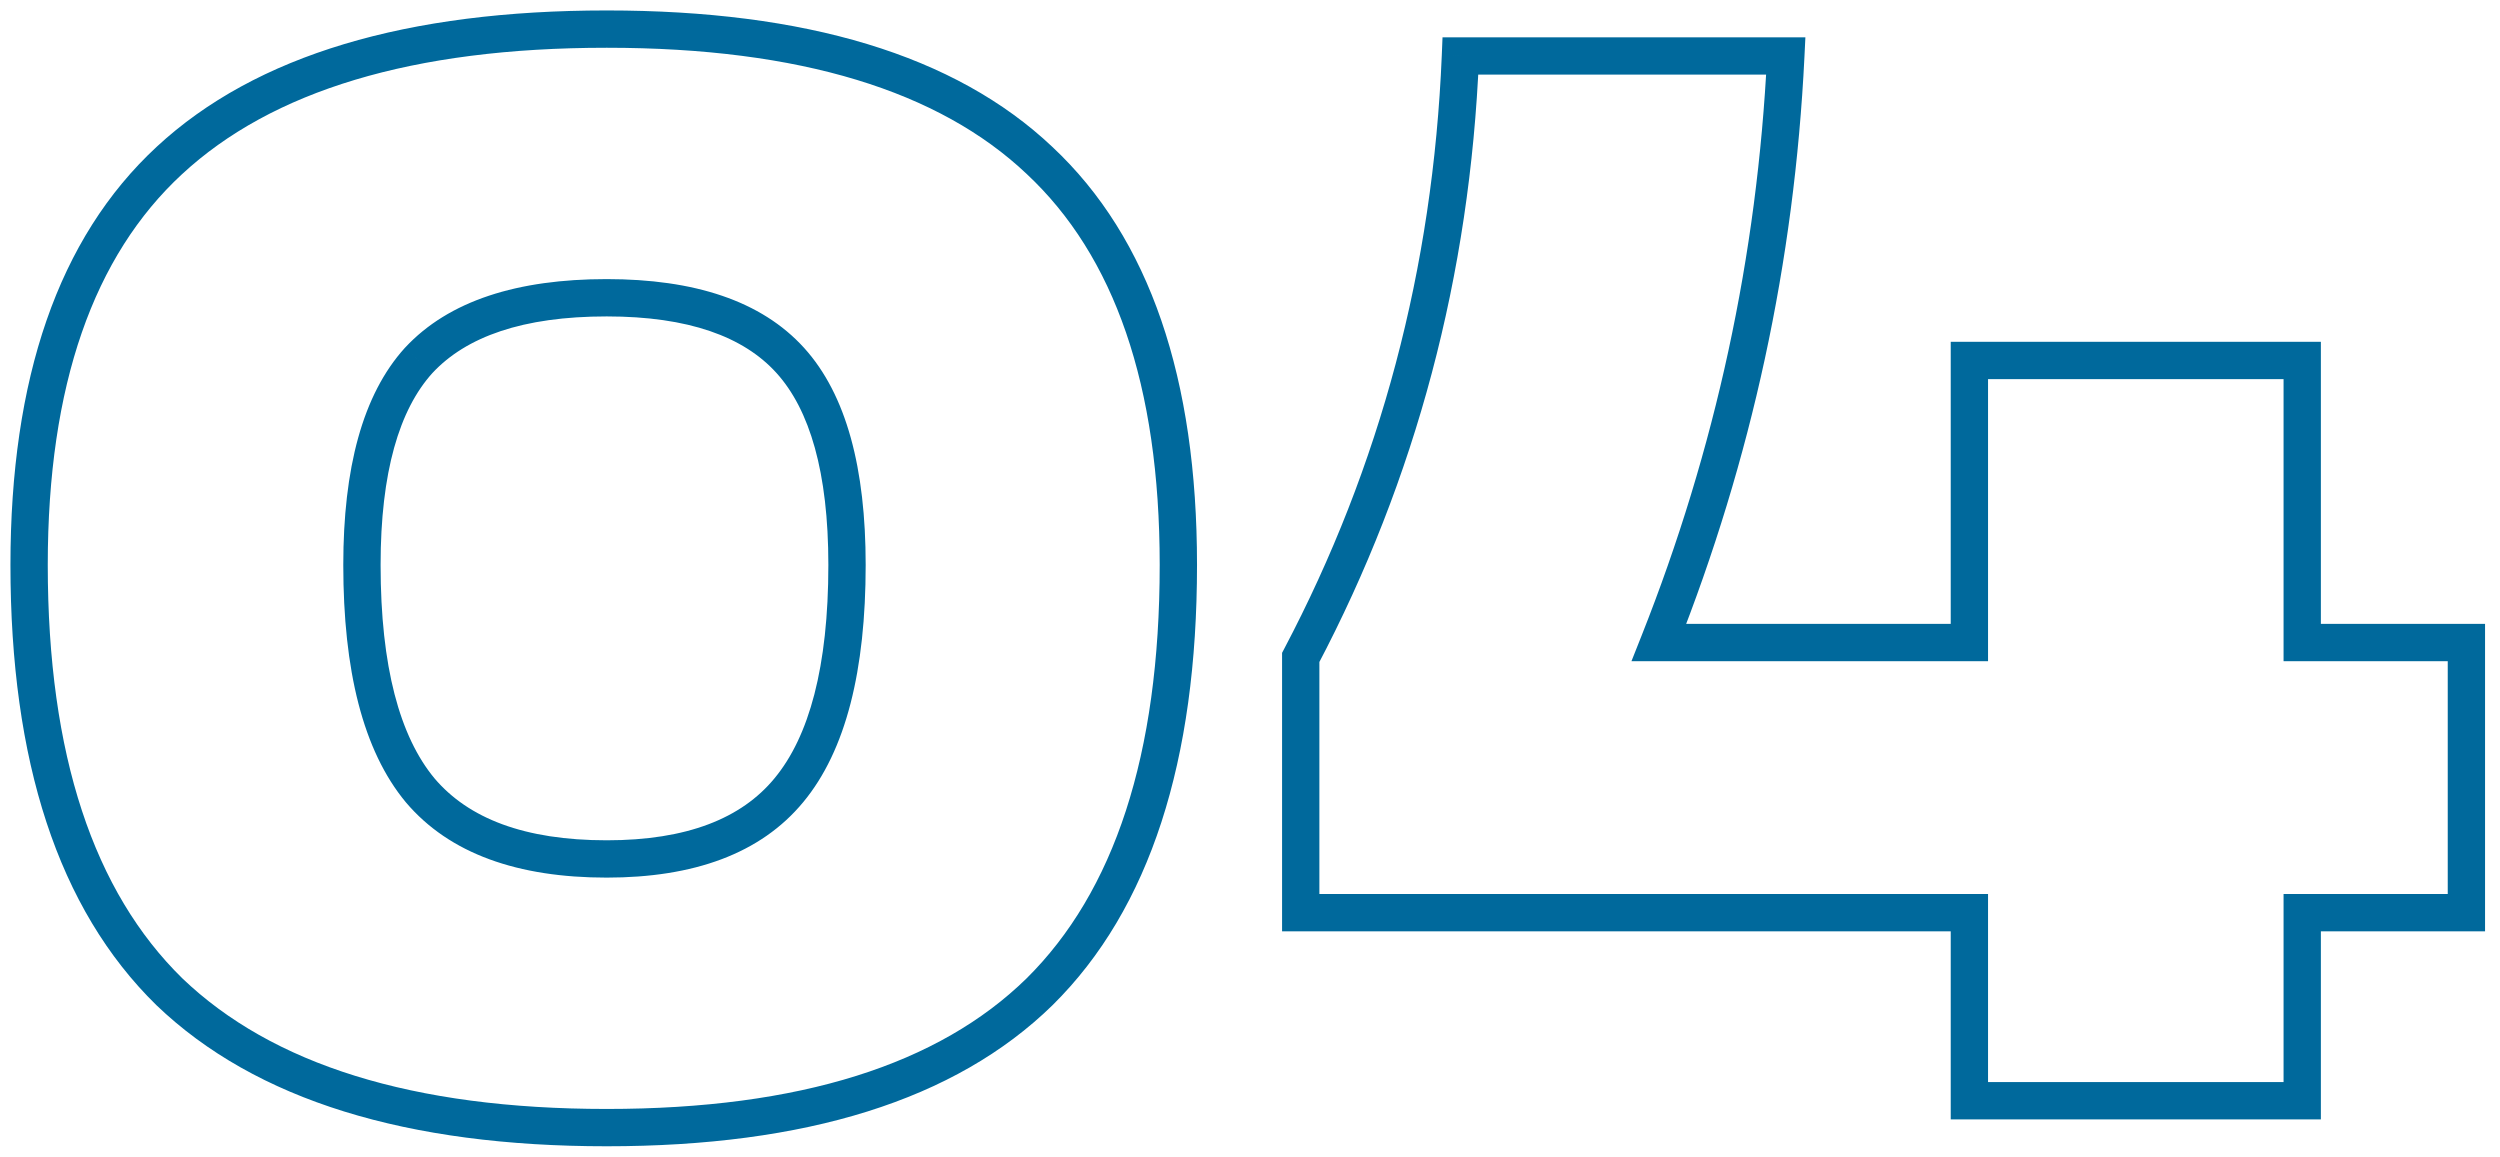 <?xml version="1.0" encoding="UTF-8"?> <svg xmlns="http://www.w3.org/2000/svg" width="134" height="62" viewBox="0 0 134 62" fill="none"> <path d="M9.08 53.16L8.38 53.875L8.388 53.882L9.08 53.16ZM9.08 8.6L9.759 9.334L9.76 9.334L9.08 8.6ZM55.72 8.6L55.033 9.326L55.037 9.33L55.72 8.6ZM55.72 53.16L56.419 53.875L56.423 53.871L55.72 53.16ZM42.28 42.36L41.51 41.721L41.509 41.723L42.28 42.36ZM42.36 19.32L43.102 18.649L43.102 18.649L42.36 19.32ZM22.44 19.32L21.707 18.64L21.698 18.649L22.44 19.32ZM22.52 42.36L21.75 42.999L21.757 43.007L22.52 42.36ZM32.52 59.44C22.09 59.44 14.577 57.041 9.772 52.438L8.388 53.882C13.716 58.986 21.83 61.44 32.52 61.44V59.44ZM9.779 52.445C5.034 47.8 2.56 40.485 2.56 30.28H0.56C0.56 40.768 3.1 48.706 8.381 53.875L9.779 52.445ZM2.56 30.28C2.56 20.622 5.026 13.714 9.759 9.334L8.401 7.866C3.107 12.766 0.56 20.312 0.56 30.28H2.56ZM9.76 9.334C14.565 4.883 22.083 2.56 32.52 2.56V0.56C21.837 0.56 13.729 2.931 8.4 7.866L9.76 9.334ZM32.52 2.56C42.905 2.56 50.337 4.883 55.033 9.326L56.407 7.874C51.183 2.93 43.149 0.56 32.52 0.56V2.56ZM55.037 9.33C59.719 13.71 62.16 20.619 62.16 30.28H64.16C64.16 20.315 61.641 12.77 56.403 7.87L55.037 9.33ZM62.16 30.28C62.16 40.488 59.712 47.804 55.017 52.449L56.423 53.871C61.648 48.702 64.16 40.766 64.16 30.28H62.16ZM55.021 52.445C50.324 57.041 42.897 59.44 32.52 59.44V61.44C43.156 61.44 51.196 58.986 56.419 53.875L55.021 52.445ZM32.52 47.04C37.171 47.04 40.766 45.763 43.051 42.997L41.509 41.723C39.741 43.864 36.829 45.04 32.52 45.04V47.04ZM43.05 42.999C45.352 40.224 46.4 35.91 46.4 30.28H44.4C44.4 35.743 43.368 39.483 41.51 41.721L43.05 42.999ZM46.4 30.28C46.4 25.122 45.376 21.163 43.102 18.649L41.618 19.991C43.398 21.957 44.4 25.305 44.4 30.28H46.4ZM43.102 18.649C40.807 16.113 37.194 14.96 32.52 14.96V16.96C36.913 16.96 39.859 18.047 41.618 19.991L43.102 18.649ZM32.52 14.96C27.745 14.96 24.056 16.11 21.707 18.64L23.173 20C24.984 18.05 28.015 16.96 32.52 16.96V14.96ZM21.698 18.649C19.424 21.163 18.4 25.122 18.4 30.28H20.4C20.4 25.305 21.402 21.957 23.181 19.991L21.698 18.649ZM18.4 30.28C18.4 35.91 19.448 40.224 21.75 42.999L23.29 41.721C21.432 39.483 20.4 35.743 20.4 30.28H18.4ZM21.757 43.007C24.098 45.767 27.769 47.04 32.52 47.04V45.04C28.098 45.04 25.102 43.86 23.283 41.713L21.757 43.007ZM123.399 34.44H122.399V35.44H123.399V34.44ZM132.199 34.44H133.199V33.44H132.199V34.44ZM132.199 48.92V49.92H133.199V48.92H132.199ZM123.399 48.92V47.92H122.399V48.92H123.399ZM123.399 59V60H124.399V59H123.399ZM105.559 59H104.559V60H105.559V59ZM105.559 48.92H106.559V47.92H105.559V48.92ZM69.719 48.92H68.719V49.92H69.719V48.92ZM69.719 35.24L68.834 34.774L68.719 34.993V35.24H69.719ZM78.279 3V2H77.319L77.28 2.959L78.279 3ZM95.719 3L96.718 3.049L96.769 2H95.719V3ZM88.919 34.44L87.989 34.071L87.446 35.44H88.919V34.44ZM105.559 34.44V35.44H106.559V34.44H105.559ZM105.559 19.32V18.32H104.559V19.32H105.559ZM123.399 19.32H124.399V18.32H123.399V19.32ZM123.399 35.44H132.199V33.44H123.399V35.44ZM131.199 34.44V48.92H133.199V34.44H131.199ZM132.199 47.92H123.399V49.92H132.199V47.92ZM122.399 48.92V59H124.399V48.92H122.399ZM123.399 58H105.559V60H123.399V58ZM106.559 59V48.92H104.559V59H106.559ZM105.559 47.92H69.719V49.92H105.559V47.92ZM70.719 48.92V35.24H68.719V48.92H70.719ZM70.603 35.706C75.902 25.65 78.792 14.758 79.278 3.041L77.28 2.959C76.806 14.389 73.989 24.99 68.834 34.774L70.603 35.706ZM78.279 4H95.719V2H78.279V4ZM94.72 2.951C94.192 13.722 91.949 24.094 87.989 34.071L89.848 34.809C93.889 24.626 96.179 14.038 96.718 3.049L94.72 2.951ZM88.919 35.44H105.559V33.44H88.919V35.44ZM106.559 34.44V19.32H104.559V34.44H106.559ZM105.559 20.32H123.399V18.32H105.559V20.32ZM122.399 19.32V34.44H124.399V19.32H122.399Z" fill="#00699C"></path> </svg> 